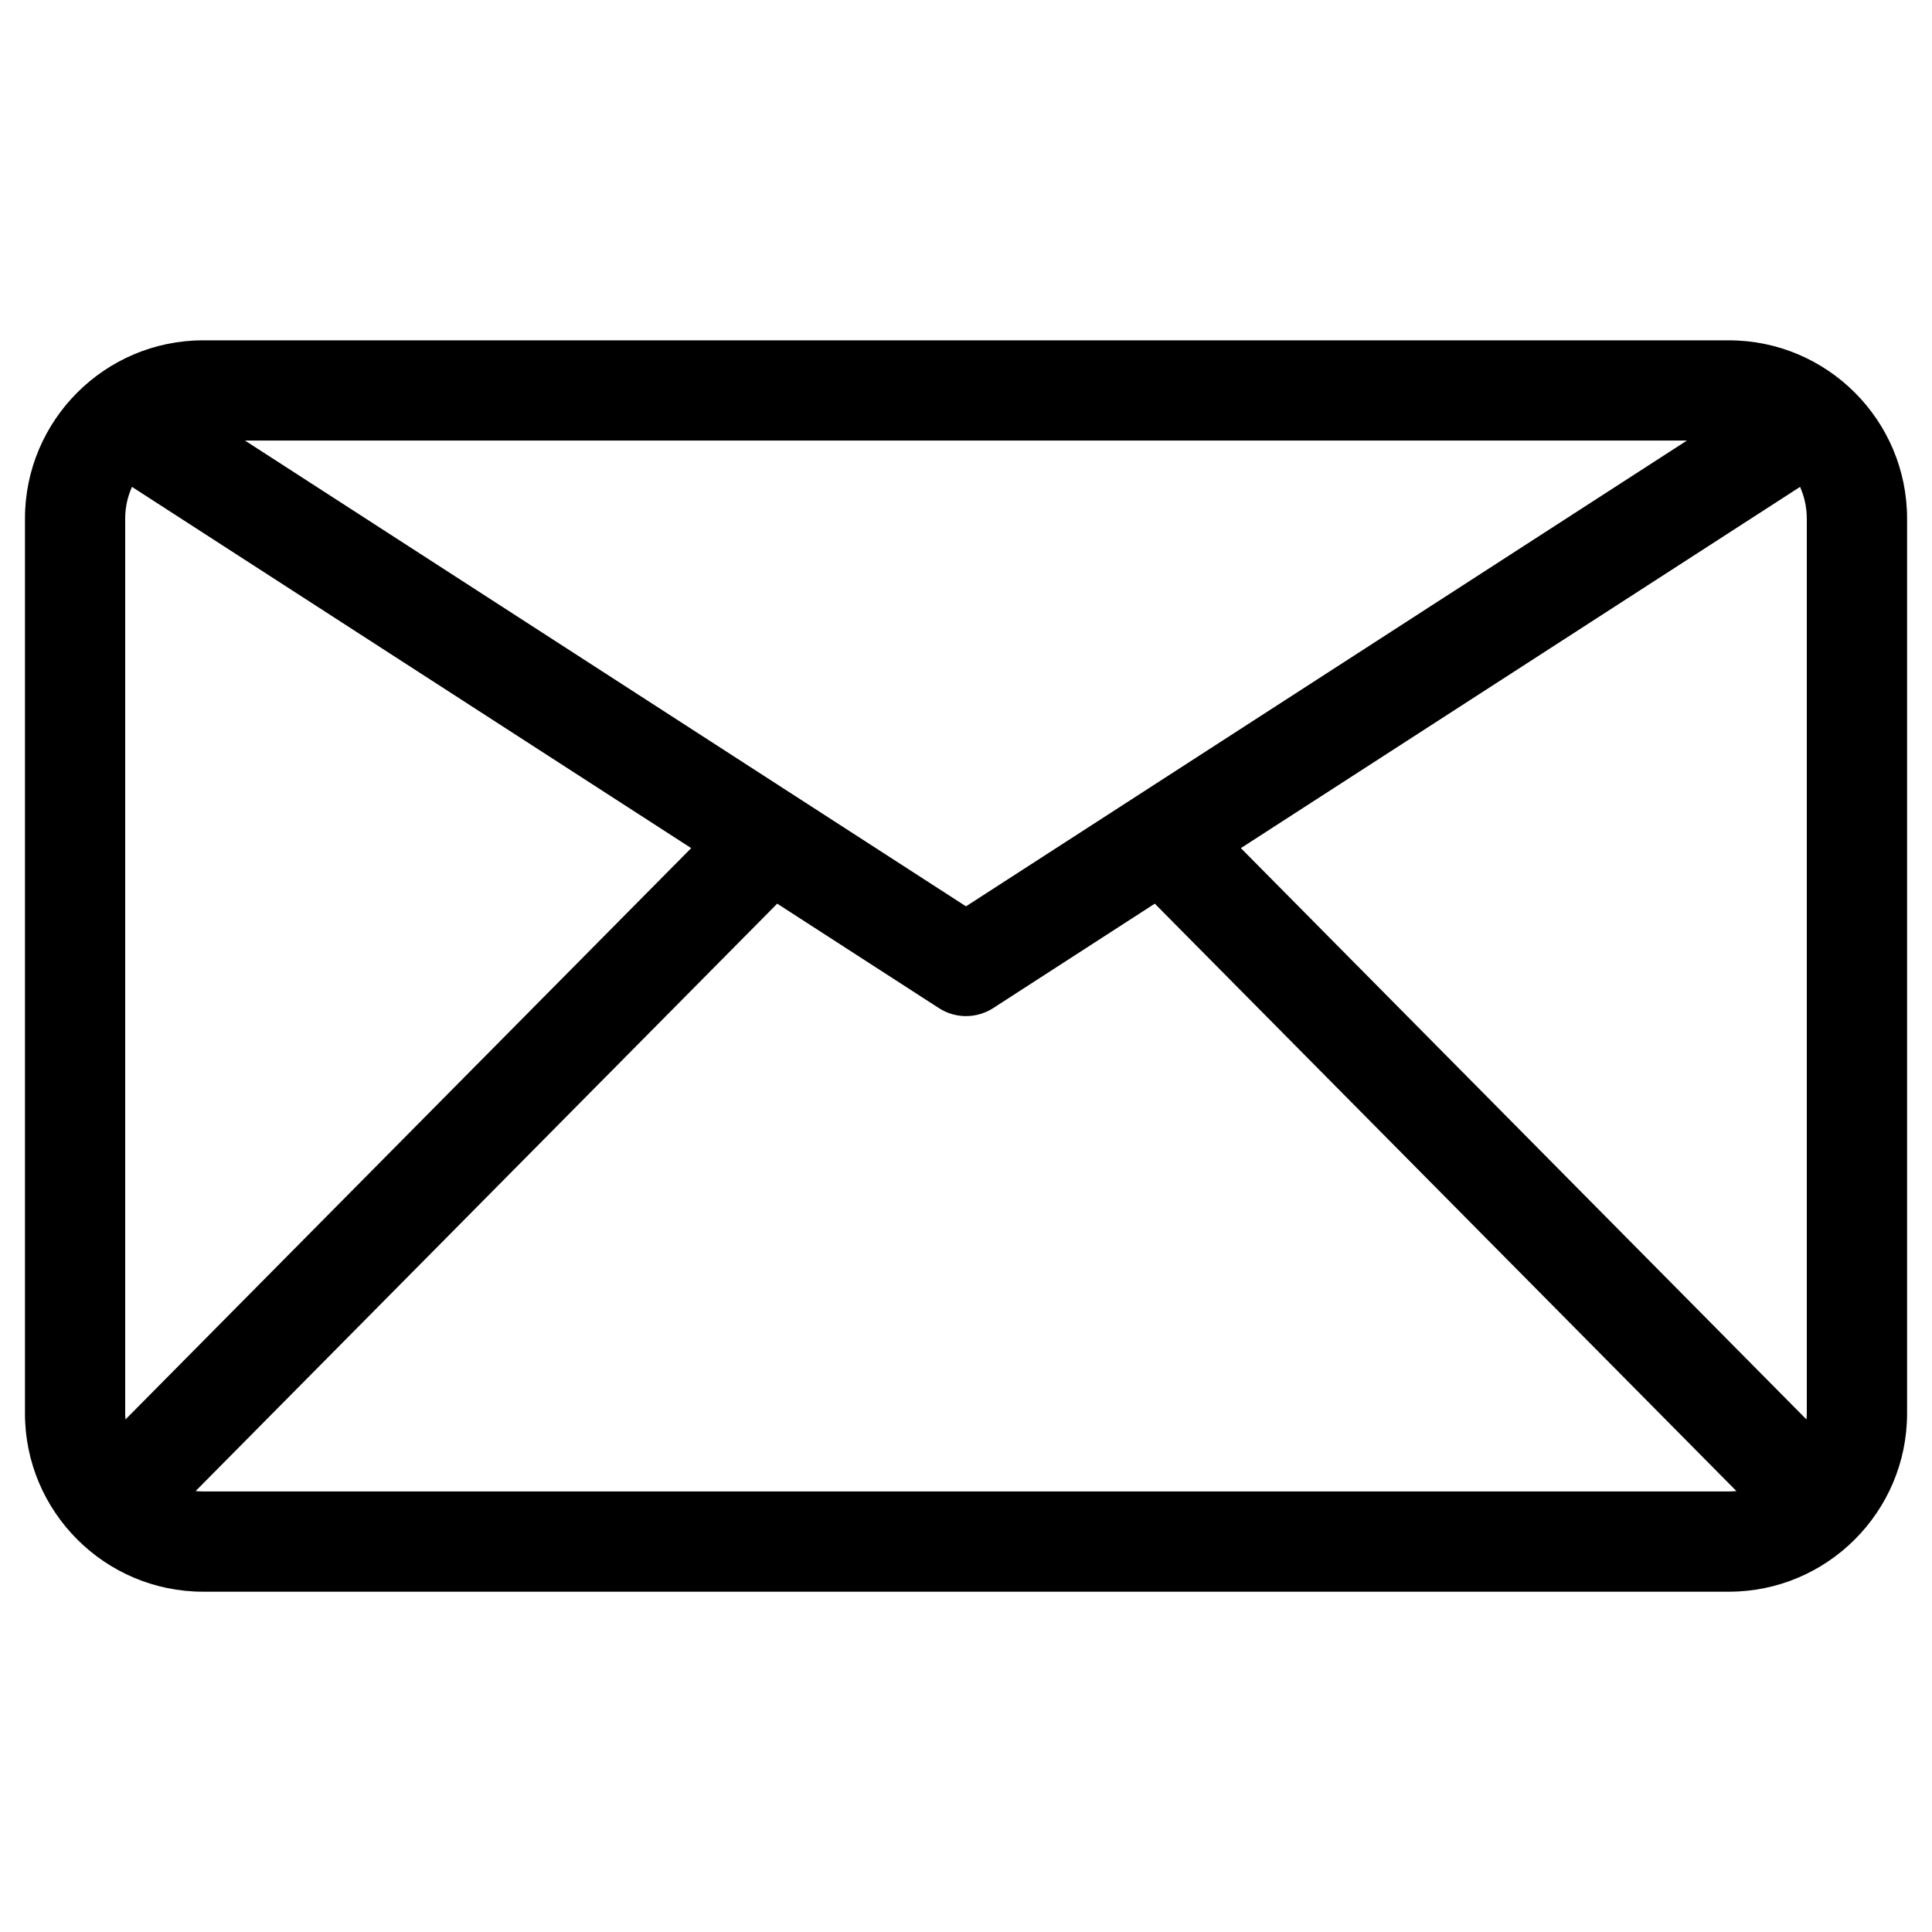 <?xml version="1.0" encoding="UTF-8"?>
<!-- Uploaded to: ICON Repo, www.iconrepo.com, Generator: ICON Repo Mixer Tools -->
<svg fill="#000000" width="800px" height="800px" version="1.1" viewBox="144 144 512 512" xmlns="http://www.w3.org/2000/svg">
 <path d="m197.84 539.25c-0.676 0-1.344-0.039-2-0.102l154.13-155.67 42.832 27.668c2.188 1.422 4.691 2.133 7.199 2.133 2.508 0 5.019-0.711 7.219-2.133l42.812-27.668 154.14 155.67c-0.645 0.059-1.336 0.102-2.016 0.102zm11.078-278.5 191.08 123.44 191.06-123.44zm-31.664 259.42 149.92-151.41-148.2-95.734c-1.152 2.57-1.797 5.406-1.797 8.398v237.15c-0.008 0.535 0.031 1.062 0.074 1.59zm295.59-151.41 149.89 151.41c0.039-0.523 0.086-1.055 0.086-1.582v-237.16c0-2.992-0.648-5.828-1.785-8.398zm129.31-134.57h-404.31c-26.035 0-47.227 21.191-47.227 47.238v237.15c0 26.047 21.191 47.238 47.227 47.238h404.31c26.062 0 47.242-21.191 47.242-47.238v-237.15c0-26.047-21.18-47.238-47.242-47.238z" fill-rule="evenodd"/>
</svg>